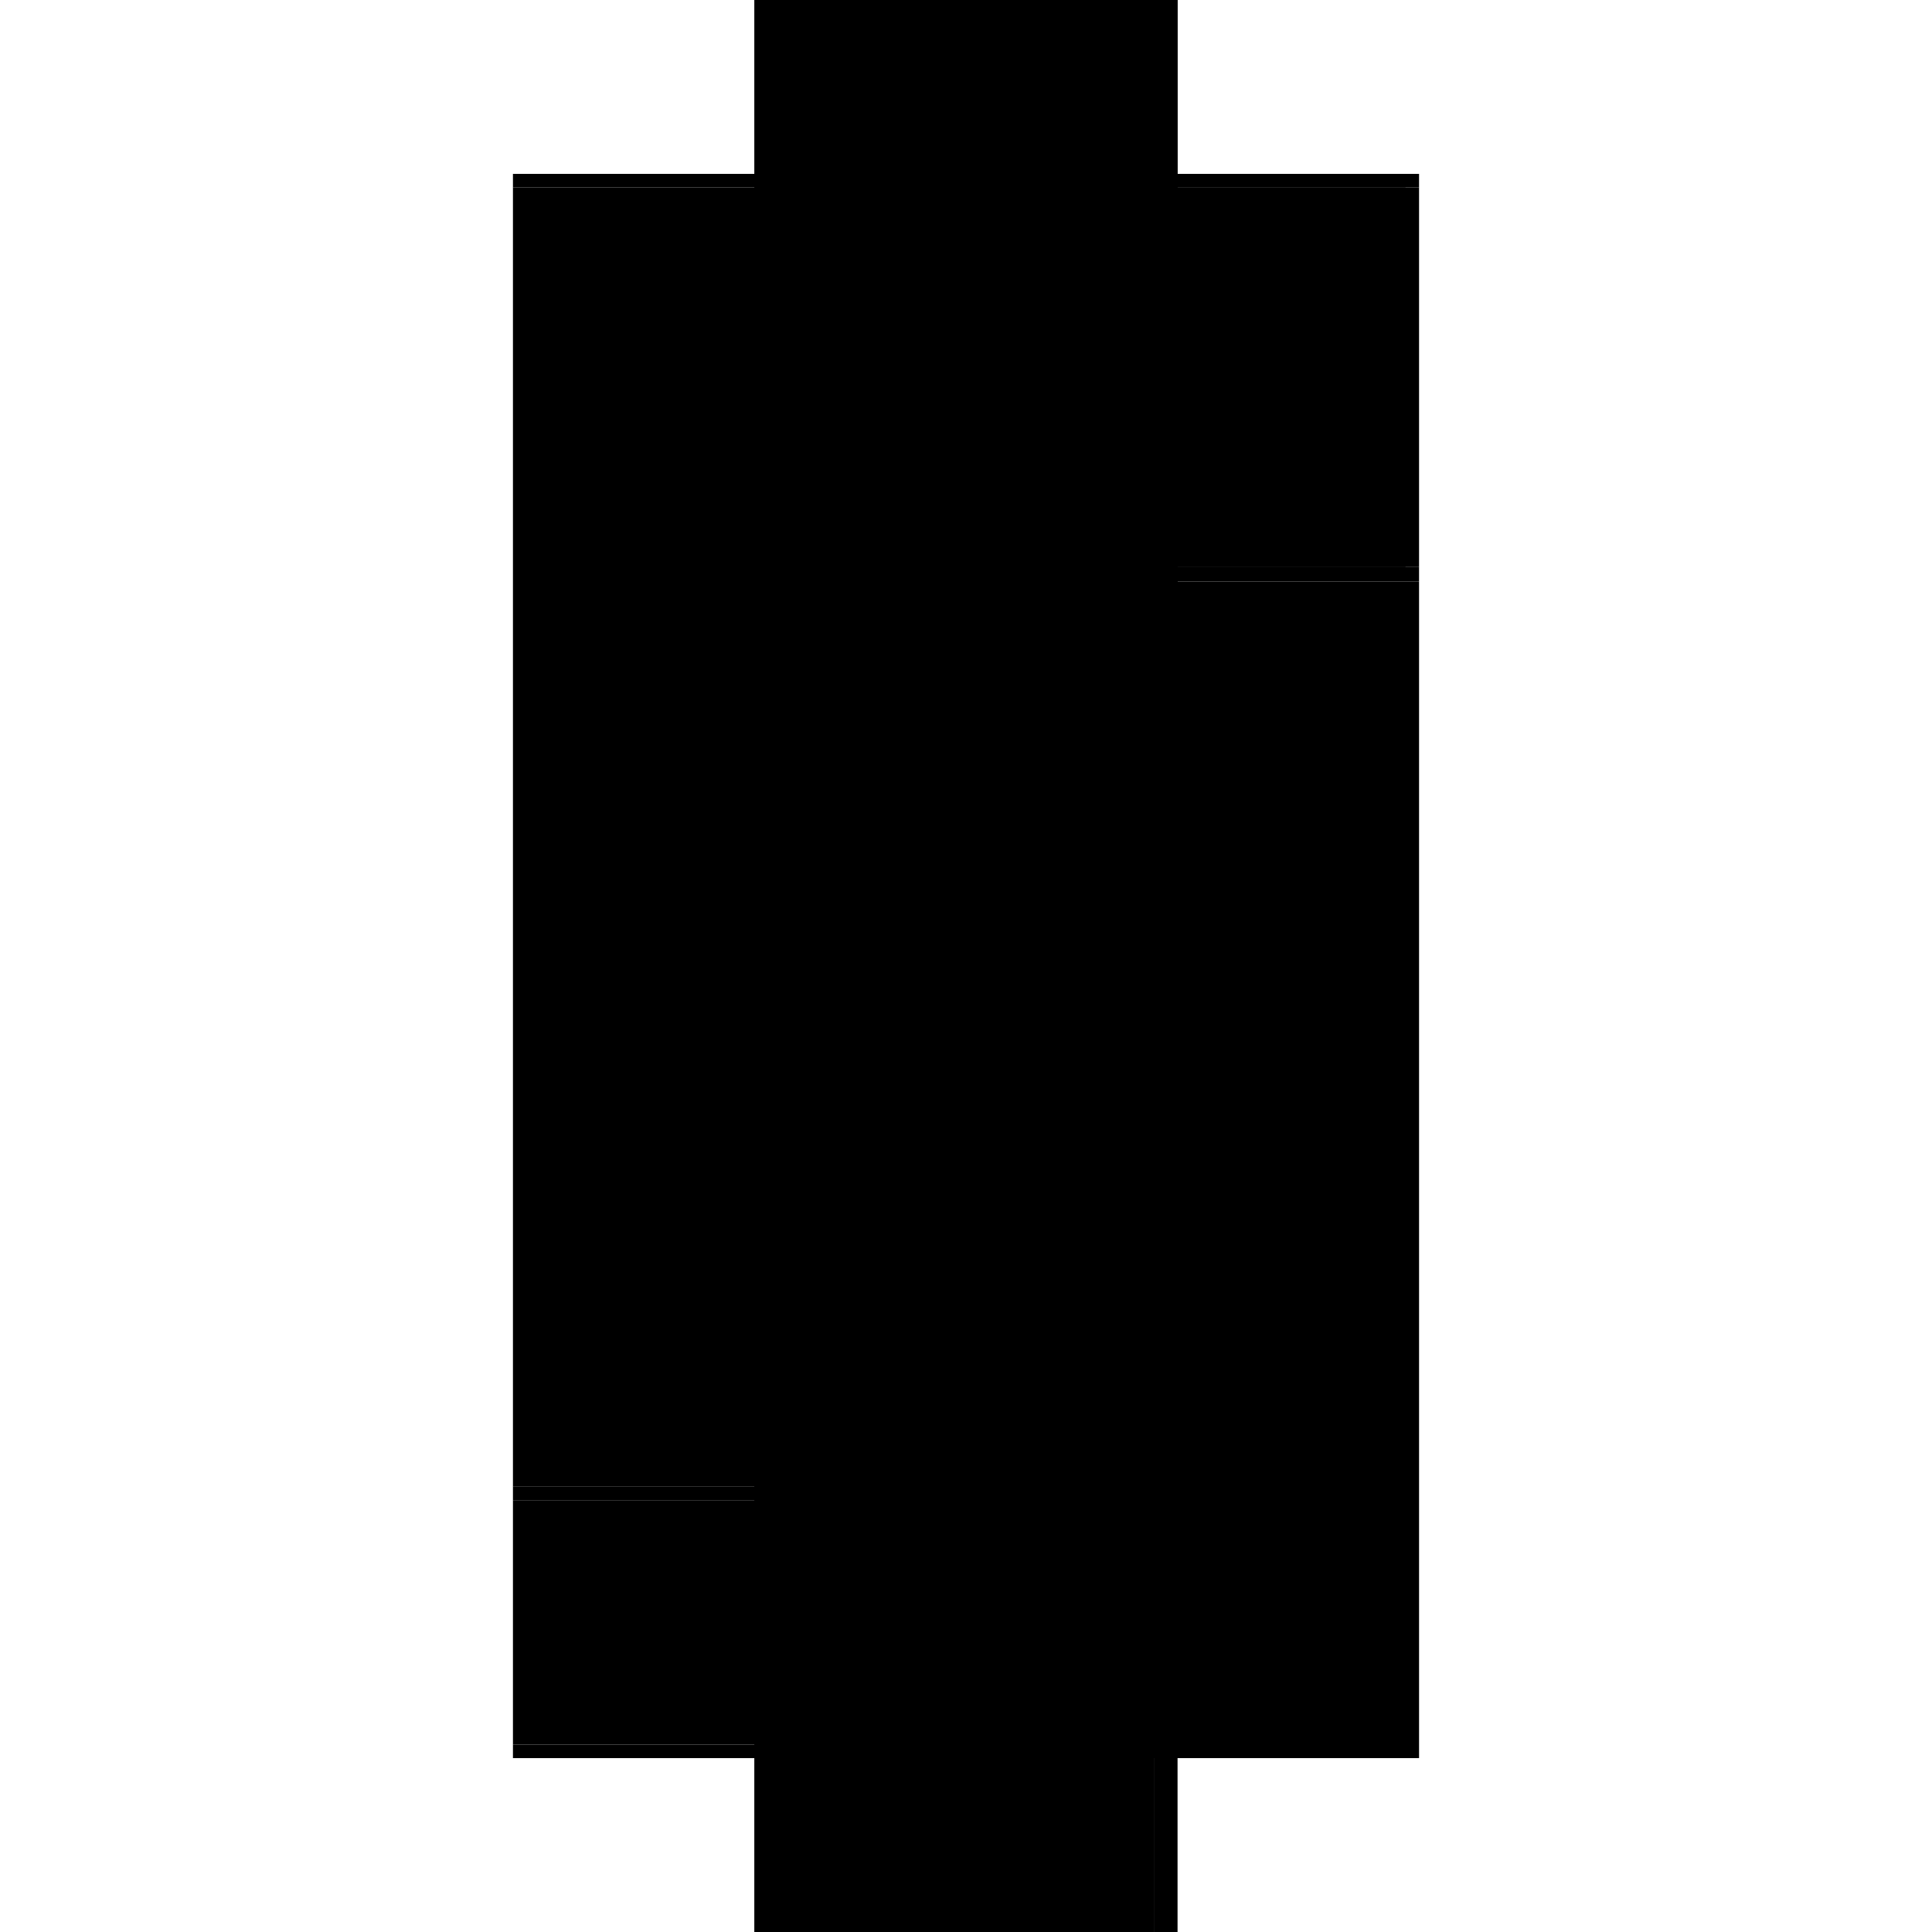 <?xml version="1.0" encoding="utf-8" ?>
<svg xmlns="http://www.w3.org/2000/svg" xmlns:ev="http://www.w3.org/2001/xml-events" xmlns:xlink="http://www.w3.org/1999/xlink" baseProfile="full" height="100%" version="1.1" viewBox="-1,-1,2,2" width="100%">
  <defs>
    <style type="text/css"><![CDATA[.vectorEffectClass {vector-effect: non-scaling-stroke;}]]></style>
  </defs>
  <line class="vectorEffectClass" fill="none" stroke="black" stroke-width="0.5" x1="-0.219" x2="-0.219" y1="0.539" y2="-0.806"/>
  <line class="vectorEffectClass" fill="none" stroke="black" stroke-width="0.5" x1="0.219" x2="0.219" y1="0.82" y2="-0.398"/>
  <line class="vectorEffectClass" fill="none" stroke="black" stroke-width="0.5" x1="-0.219" x2="0.219" y1="-0.82" y2="-0.82"/>
  <line class="vectorEffectClass" fill="none" stroke="black" stroke-width="0.5" x1="-0.219" x2="0.195" y1="0.82" y2="0.82"/>
  <line class="vectorEffectClass" fill="none" stroke="black" stroke-width="0.5" x1="0.219" x2="0.219" y1="-0.413" y2="-0.806"/>
  <line class="vectorEffectClass" fill="none" stroke="black" stroke-width="0.5" x1="-0.219" x2="-0.219" y1="0.806" y2="0.553"/>
  <line class="vectorEffectClass" fill="none" stroke="black" stroke-width="0.5" x1="0.195" x2="0.219" y1="0.82" y2="0.82"/>
  <line class="vectorEffectClass" fill="none" stroke="black" stroke-width="0.5" x1="-0.219" x2="-0.219" y1="0.553" y2="0.539"/>
  <line class="vectorEffectClass" fill="none" stroke="black" stroke-width="0.5" x1="0.219" x2="0.219" y1="-0.398" y2="-0.412"/>
  <line class="vectorEffectClass" fill="none" stroke="black" stroke-width="0.5" x1="-0.219" x2="-0.219" y1="0.82" y2="0.806"/>
  <line class="vectorEffectClass" fill="none" stroke="black" stroke-width="0.5" x1="-0.219" x2="-0.219" y1="-0.806" y2="-0.82"/>
  <line class="vectorEffectClass" fill="none" stroke="black" stroke-width="0.5" x1="0.219" x2="0.219" y1="-0.806" y2="-0.82"/>
  <line class="vectorEffectClass" fill="none" stroke="black" stroke-width="0.5" x1="0.219" x2="0.219" y1="-0.412" y2="-0.413"/>
  <line class="vectorEffectClass" fill="none" stroke="black" stroke-dasharray="5.0 5.0" stroke-width="0.5" x1="-0.215" x2="0.219" y1="-0.412" y2="-0.412"/>
  <line class="vectorEffectClass" fill="none" stroke="black" stroke-dasharray="5.0 5.0" stroke-width="0.5" x1="-0.215" x2="0.219" y1="-0.398" y2="-0.398"/>
  <line class="vectorEffectClass" fill="none" stroke="black" stroke-dasharray="5.0 5.0" stroke-width="0.5" x1="-0.219" x2="0.205" y1="-0.806" y2="-0.806"/>
  <line class="vectorEffectClass" fill="none" stroke="black" stroke-dasharray="5.0 5.0" stroke-width="0.5" x1="-0.214" x2="0.204" y1="-0.616" y2="-0.616"/>
  <line class="vectorEffectClass" fill="none" stroke="black" stroke-dasharray="5.0 5.0" stroke-width="0.5" x1="-0.214" x2="0.204" y1="-0.602" y2="-0.602"/>
  <line class="vectorEffectClass" fill="none" stroke="black" stroke-dasharray="5.0 5.0" stroke-width="0.5" x1="-0.219" x2="0.195" y1="0.539" y2="0.539"/>
  <line class="vectorEffectClass" fill="none" stroke="black" stroke-dasharray="5.0 5.0" stroke-width="0.5" x1="-0.215" x2="0.195" y1="0.063" y2="0.063"/>
  <line class="vectorEffectClass" fill="none" stroke="black" stroke-dasharray="5.0 5.0" stroke-width="0.5" x1="-0.215" x2="0.195" y1="0.077" y2="0.077"/>
  <line class="vectorEffectClass" fill="none" stroke="black" stroke-dasharray="5.0 5.0" stroke-width="0.5" x1="-0.219" x2="0.181" y1="0.806" y2="0.806"/>
  <line class="vectorEffectClass" fill="none" stroke="black" stroke-dasharray="5.0 5.0" stroke-width="0.5" x1="-0.219" x2="0.181" y1="0.553" y2="0.553"/>
  <line class="vectorEffectClass" fill="none" stroke="black" stroke-dasharray="5.0 5.0" stroke-width="0.5" x1="0.205" x2="0.205" y1="-0.413" y2="-0.806"/>
  <line class="vectorEffectClass" fill="none" stroke="black" stroke-dasharray="5.0 5.0" stroke-width="0.5" x1="0.181" x2="0.181" y1="0.806" y2="0.553"/>
  <line class="vectorEffectClass" fill="none" stroke="black" stroke-dasharray="5.0 5.0" stroke-width="0.5" x1="0.195" x2="0.195" y1="0.806" y2="0.553"/>
  <line class="vectorEffectClass" fill="none" stroke="black" stroke-dasharray="5.0 5.0" stroke-width="0.5" x1="0.181" x2="0.195" y1="0.806" y2="0.806"/>
  <line class="vectorEffectClass" fill="none" stroke="black" stroke-dasharray="5.0 5.0" stroke-width="0.5" x1="0.195" x2="0.195" y1="0.553" y2="0.539"/>
  <line class="vectorEffectClass" fill="none" stroke="black" stroke-dasharray="5.0 5.0" stroke-width="0.5" x1="0.181" x2="0.195" y1="0.553" y2="0.553"/>
  <line class="vectorEffectClass" fill="none" stroke="black" stroke-dasharray="5.0 5.0" stroke-width="0.5" x1="0.205" x2="0.219" y1="-0.806" y2="-0.806"/>
  <line class="vectorEffectClass" fill="none" stroke="black" stroke-dasharray="5.0 5.0" stroke-width="0.5" x1="0.205" x2="0.219" y1="-0.413" y2="-0.413"/>
  <line class="vectorEffectClass" fill="none" stroke="black" stroke-dasharray="5.0 5.0" stroke-width="0.5" x1="-0.214" x2="-0.214" y1="-0.602" y2="-0.616"/>
  <line class="vectorEffectClass" fill="none" stroke="black" stroke-dasharray="5.0 5.0" stroke-width="0.5" x1="0.204" x2="0.204" y1="-0.602" y2="-0.616"/>
  <line class="vectorEffectClass" fill="none" stroke="black" stroke-dasharray="5.0 5.0" stroke-width="0.5" x1="-0.215" x2="-0.215" y1="0.077" y2="0.063"/>
  <line class="vectorEffectClass" fill="none" stroke="black" stroke-dasharray="5.0 5.0" stroke-width="0.5" x1="0.195" x2="0.195" y1="0.077" y2="0.063"/>
  <line class="vectorEffectClass" fill="none" stroke="black" stroke-dasharray="5.0 5.0" stroke-width="0.5" x1="-0.215" x2="-0.215" y1="-0.398" y2="-0.412"/>
  <line class="vectorEffectClass" fill="none" stroke="black" stroke-dasharray="5.0 5.0" stroke-width="0.5" x1="0.195" x2="0.195" y1="0.82" y2="0.806"/>
</svg>
